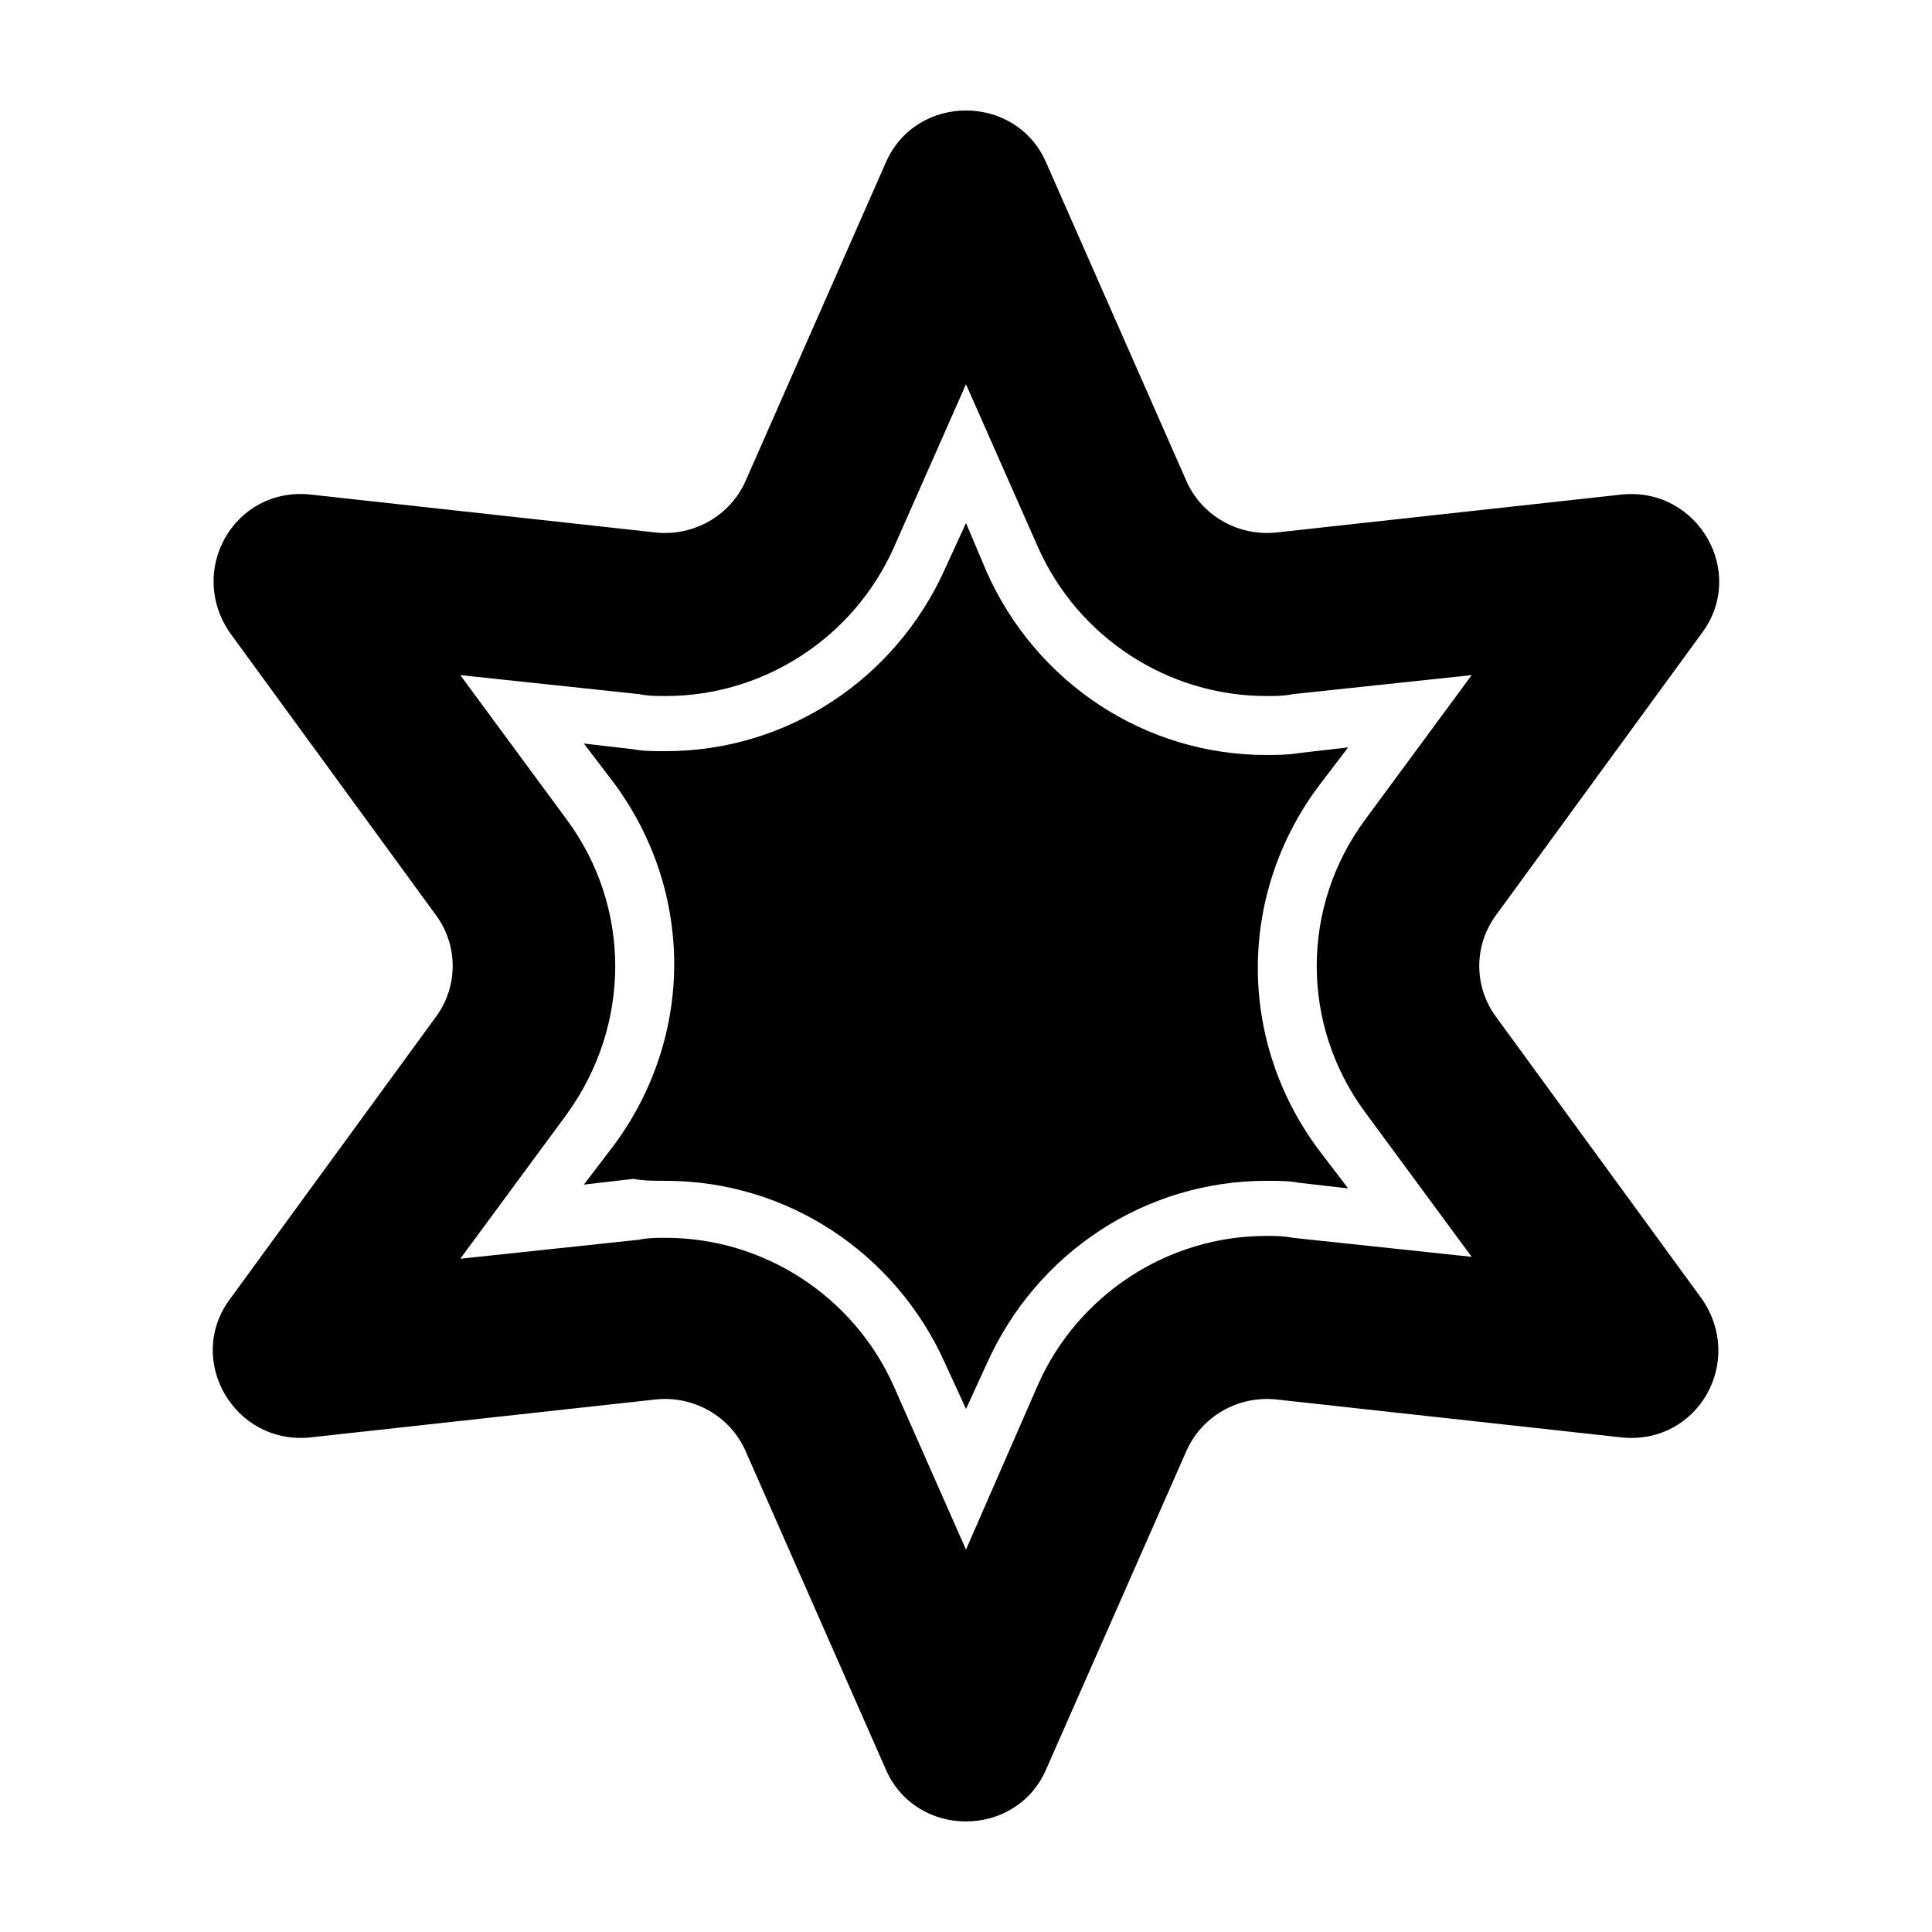 <?xml version="1.0" encoding="UTF-8"?>
<!-- The Best Svg Icon site in the world: iconSvg.co, Visit us! https://iconsvg.co -->
<svg fill="#000000" width="800px" height="800px" version="1.1" viewBox="144 144 512 512" xmlns="http://www.w3.org/2000/svg">
 <g>
  <path d="m205.02 488.16c-12.09 16.121 1.008 38.793 21.16 36.777l91.691-10.078c10.078-1.008 19.648 4.535 23.68 13.602l37.281 84.641c8.062 18.137 34.258 18.137 42.32 0l37.281-84.641c4.031-9.07 13.602-14.609 23.68-13.602l91.691 10.078c20.152 2.016 32.746-20.152 21.16-36.777l-54.406-74.562c-6.047-8.062-6.047-19.145 0-27.207l54.41-74.562c12.09-16.121-1.008-38.793-21.16-36.777l-91.691 10.078c-10.078 1.008-19.648-4.535-23.68-13.602l-37.281-84.645c-8.062-18.137-34.258-18.137-42.32 0l-37.281 84.641c-4.031 9.07-13.602 14.609-23.68 13.602l-91.691-10.078c-20.152-2.016-32.746 20.152-21.16 36.777l54.41 74.562c6.047 8.062 6.047 19.145 0 27.207zm89.176-126.96-28.215-38.289 47.359 5.039c2.519 0.504 4.535 0.504 7.055 0.504 26.199 0 49.879-15.617 60.457-39.297l19.145-43.328 19.145 43.328c10.578 23.68 34.258 39.297 60.457 39.297 2.519 0 4.535 0 7.055-0.504l47.359-5.039-28.219 38.289c-17.129 23.176-17.129 54.41 0 77.586l28.215 38.289-47.359-5.039c-2.519-0.504-4.535-0.504-7.055-0.504-26.199 0-49.879 15.617-60.457 39.297l-19.141 43.832-19.145-43.328c-10.578-23.68-34.258-39.297-60.457-39.297-2.519 0-4.535 0-7.055 0.504l-47.359 5.039 28.215-38.289c17.129-23.68 17.129-54.918 0-78.09z"/>
  <path d="m320.4 456.93c32.242 0 60.961 19.145 74.059 48.367l5.543 12.09 5.543-12.09c13.098-29.223 41.816-48.367 74.059-48.367 3.023 0 6.047 0 8.566 0.504l13.098 1.512-8.062-10.578c-21.16-28.719-21.16-67.008 0-95.723l8.062-10.578-13.098 1.512c-3.023 0.504-6.047 0.504-8.566 0.504-32.242 0-60.961-19.145-74.059-48.367l-5.543-13.105-5.543 12.09c-13.098 29.223-41.816 48.367-74.059 48.367-3.023 0-6.047 0-8.566-0.504l-13.098-1.512 8.062 10.578c21.16 28.719 21.16 67.008 0 95.723l-8.062 10.578 13.098-1.512c3.023 0.512 5.543 0.512 8.566 0.512z"/>
 </g>
</svg>